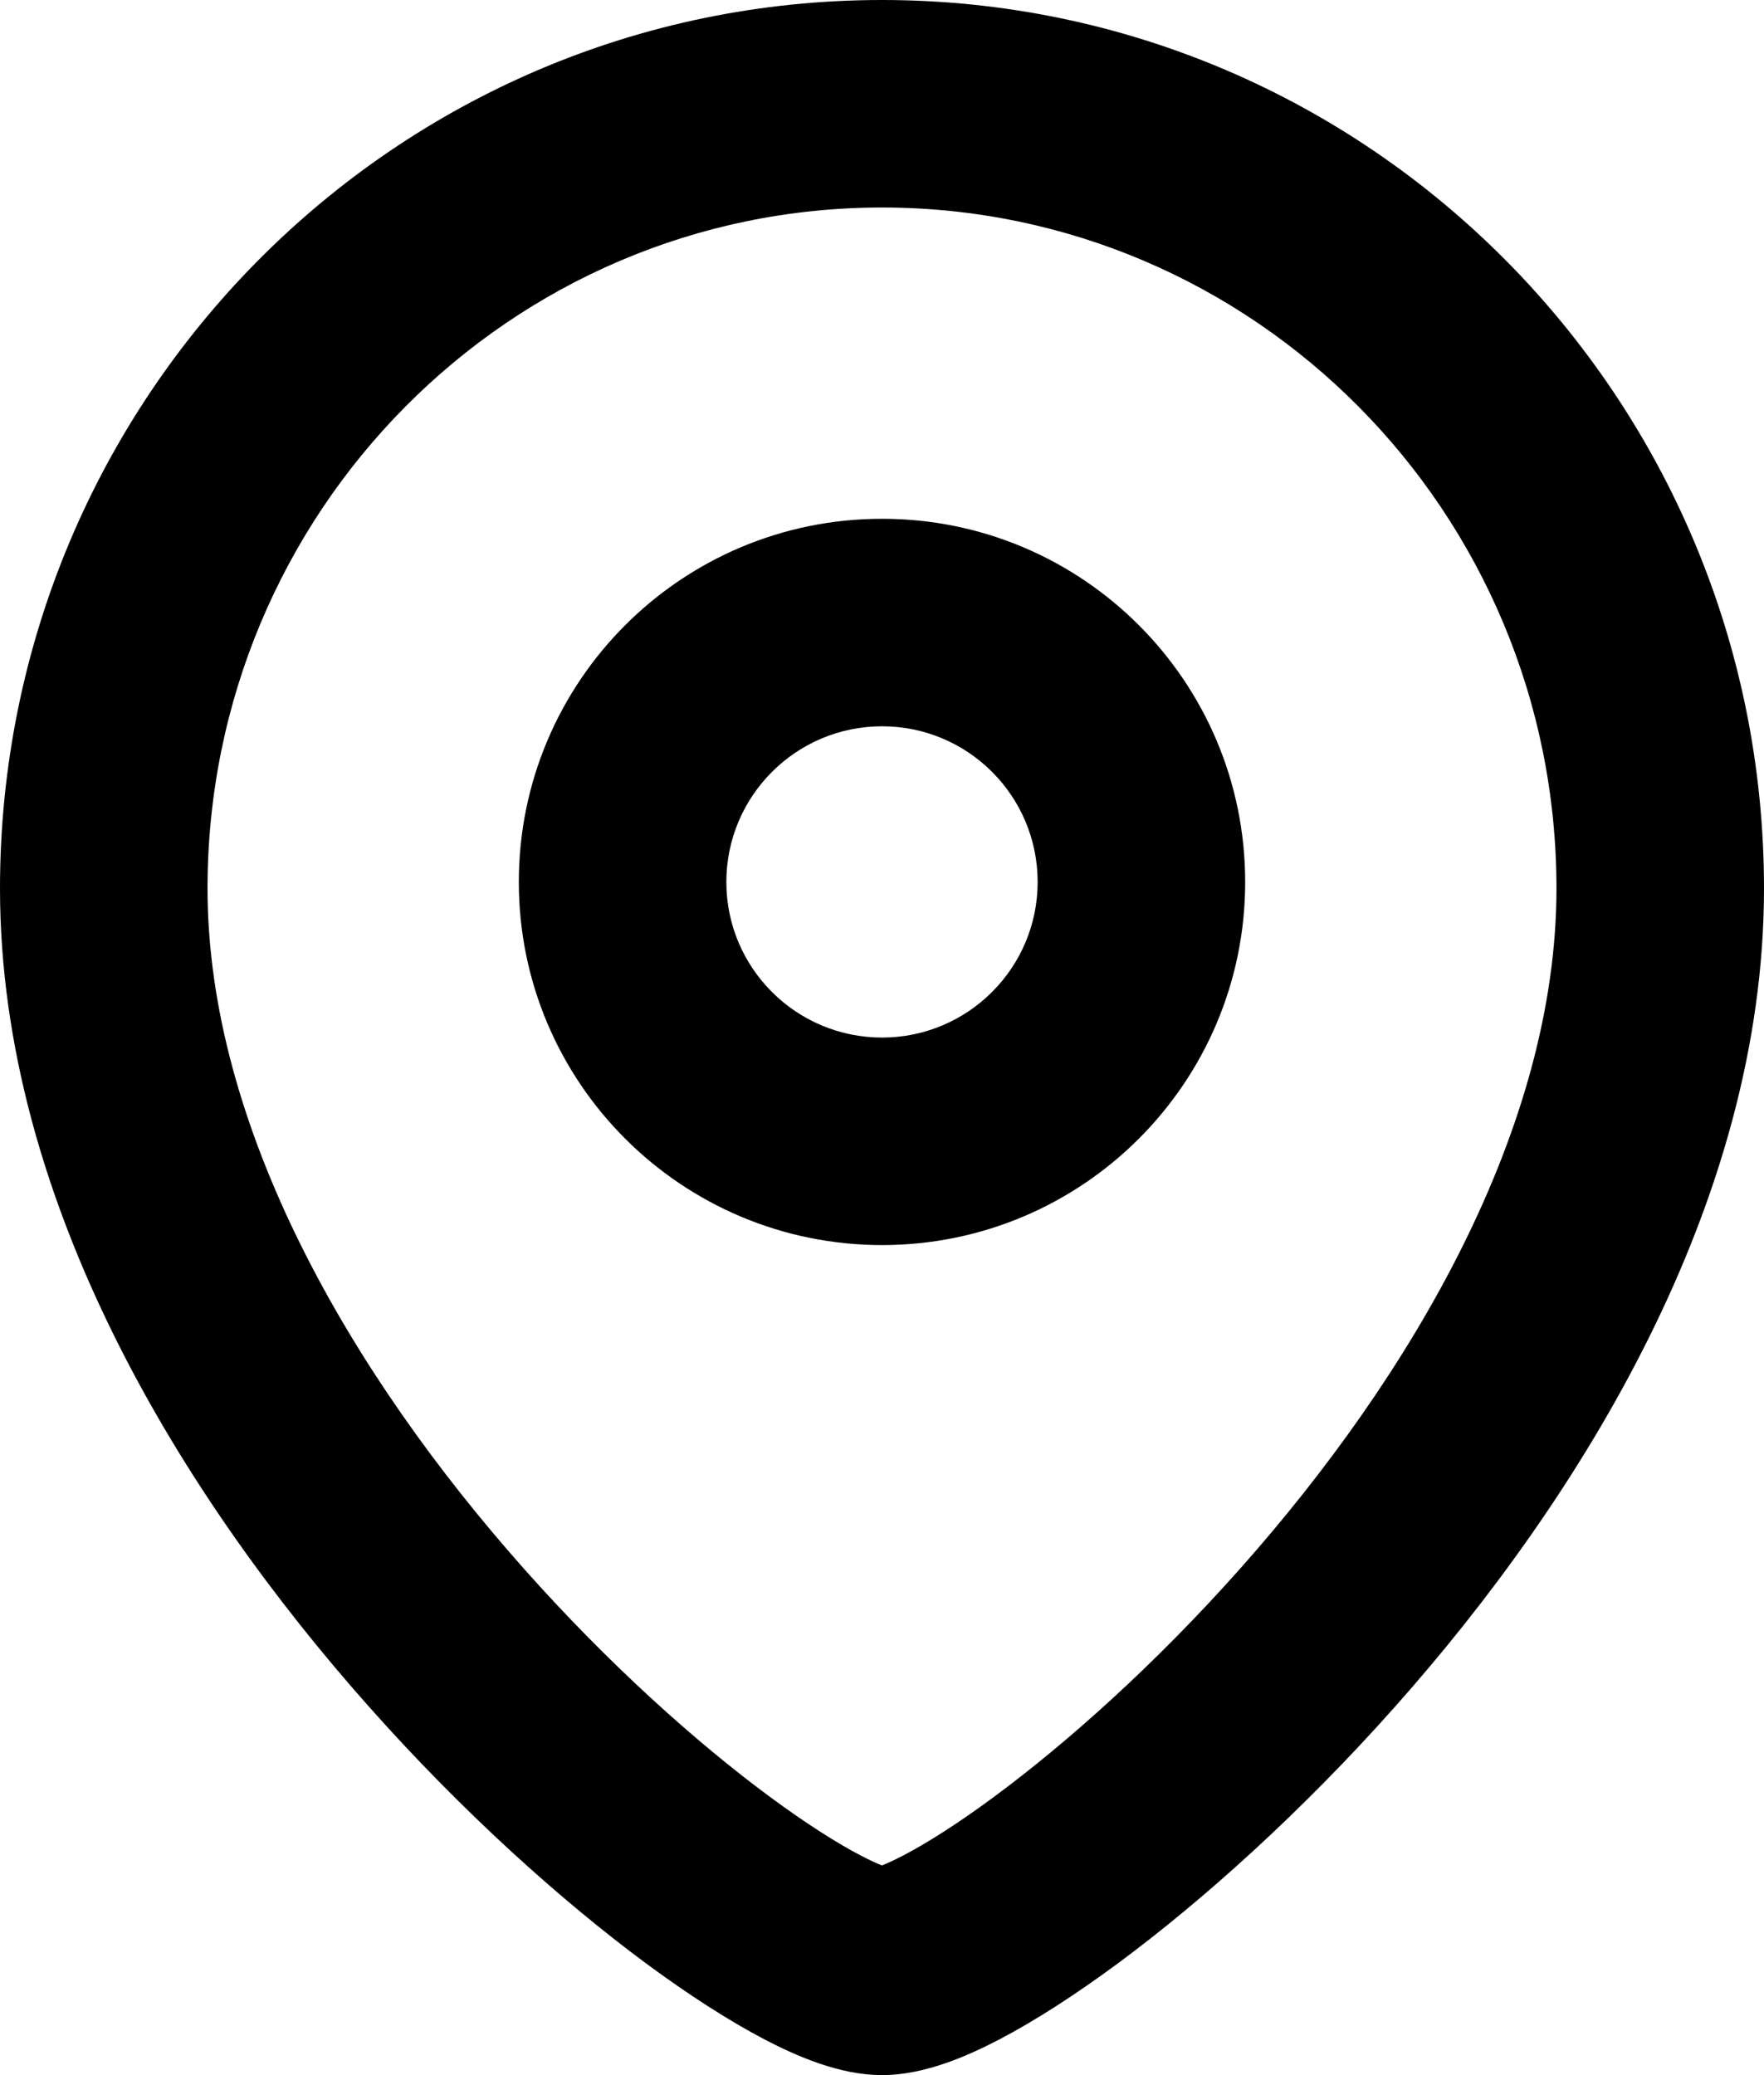 <?xml version="1.0" encoding="UTF-8"?> <svg xmlns="http://www.w3.org/2000/svg" width="17" height="20" viewBox="0 0 17 20" fill="none"> <path fill-rule="evenodd" clip-rule="evenodd" d="M8.5 2C4.917 2 2 4.931 2 8.563C2 10.865 3.382 13.242 5.048 15.118C5.866 16.04 6.715 16.797 7.417 17.316C7.769 17.576 8.068 17.765 8.296 17.884C8.39 17.933 8.457 17.962 8.5 17.979C8.542 17.962 8.609 17.933 8.703 17.884C8.931 17.765 9.231 17.576 9.582 17.316C10.284 16.797 11.133 16.04 11.952 15.118C13.618 13.242 15 10.865 15 8.563C15 4.931 12.082 2 8.5 2ZM0 8.563C0 3.842 3.797 0 8.5 0C13.202 0 17 3.842 17 8.563C17 11.597 15.231 14.438 13.447 16.446C12.54 17.467 11.589 18.319 10.772 18.924C10.364 19.225 9.975 19.476 9.629 19.657C9.331 19.812 8.913 20 8.5 20C8.086 20 7.668 19.812 7.37 19.657C7.024 19.476 6.635 19.225 6.227 18.924C5.41 18.319 4.459 17.467 3.553 16.446C1.769 14.438 0 11.597 0 8.563ZM5 8.501C5 6.567 6.567 5 8.501 5C10.433 5 12 6.567 12 8.501C12 10.433 10.433 12 8.501 12C6.567 12 5 10.433 5 8.501ZM8.501 7C7.672 7 7 7.672 7 8.501C7 9.328 7.671 10 8.501 10C9.328 10 10 9.328 10 8.501C10 7.671 9.328 7 8.501 7Z" fill="black"></path> </svg> 